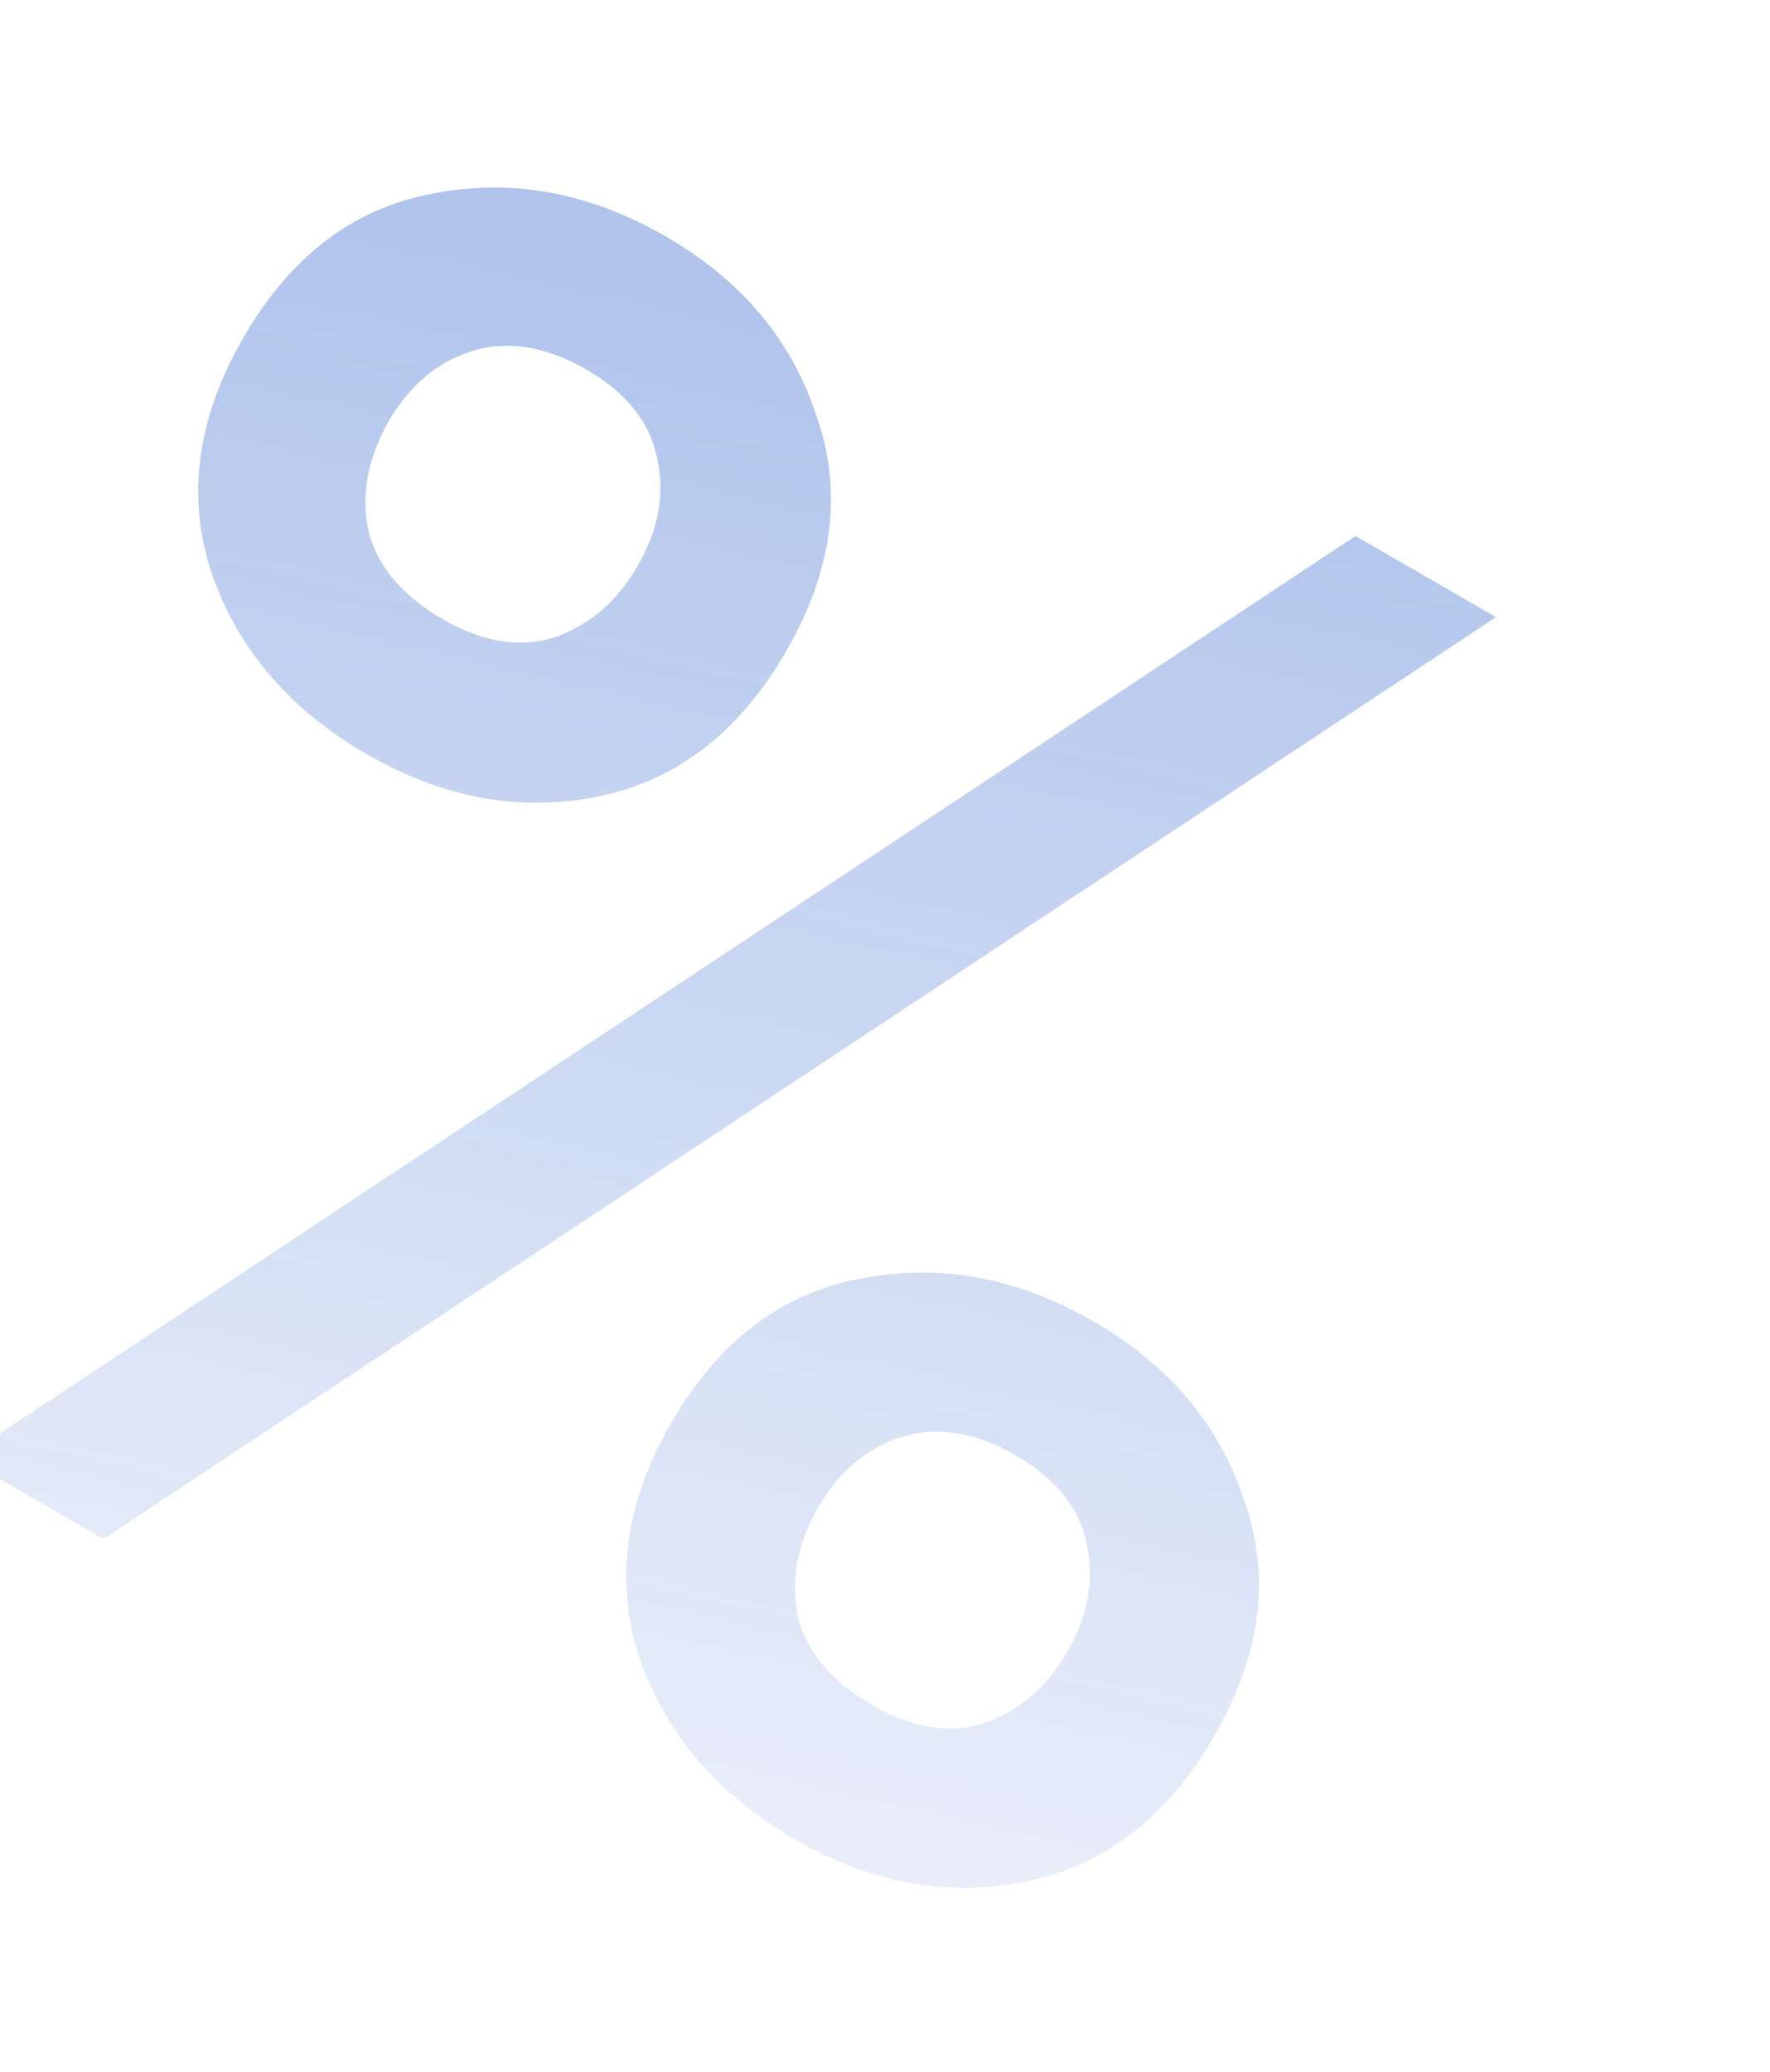 <?xml version="1.0" encoding="UTF-8"?> <svg xmlns="http://www.w3.org/2000/svg" width="288" height="337" viewBox="0 0 288 337" fill="none"><path d="M16.847 250.268L-6.003 237.075L220.561 87.167L243.412 100.36L16.847 250.268ZM132.87 67.692C137.179 79.993 135.529 92.734 127.92 105.913C120.31 119.093 110.052 126.978 97.146 129.569C84.509 132.086 72.029 129.788 59.705 122.672C47.209 115.458 38.807 105.7 34.498 93.399C30.288 80.927 31.988 68.1 39.597 54.92C47.207 41.741 57.415 33.941 70.223 31.522C83.13 28.932 95.831 31.244 108.326 38.458C120.65 45.573 128.831 55.318 132.87 67.692ZM76.654 57.145C71.057 58.934 66.578 62.738 63.218 68.558C59.858 74.378 58.754 80.244 59.904 86.158C61.324 91.999 65.372 96.846 72.048 100.7C78.552 104.456 84.603 105.439 90.201 103.649C95.897 101.689 100.425 97.799 103.785 91.979C107.145 86.16 108.2 80.379 106.951 74.636C105.801 68.723 101.973 63.889 95.469 60.134C88.793 56.279 82.522 55.283 76.654 57.145ZM202.505 244.144C206.814 256.446 205.164 269.186 197.554 282.366C189.945 295.546 179.687 303.431 166.78 306.021C154.144 308.539 141.663 306.24 129.339 299.125C116.844 291.911 108.442 282.153 104.133 269.852C99.923 257.379 101.622 244.553 109.232 231.373C116.841 218.193 127.05 210.394 139.858 207.975C152.764 205.385 165.465 207.697 177.96 214.911C190.284 222.026 198.466 231.771 202.505 244.144ZM146.546 233.746C140.948 235.535 136.47 239.339 133.11 245.159C129.75 250.979 128.645 256.845 129.795 262.759C131.216 268.6 135.264 273.447 141.939 277.301C148.444 281.057 154.494 282.04 160.092 280.25C165.788 278.29 170.316 274.4 173.676 268.58C177.036 262.761 178.092 256.98 176.843 251.238C175.692 245.324 171.865 240.49 165.36 236.735C158.685 232.881 152.413 231.884 146.546 233.746Z" fill="url(#paint0_linear_30_2300)"></path><defs><linearGradient id="paint0_linear_30_2300" x1="141.656" y1="47.175" x2="86.626" y2="288.49" gradientUnits="userSpaceOnUse"><stop stop-color="#1A53C6" stop-opacity="0.35"></stop><stop offset="1" stop-color="#1A53C6" stop-opacity="0.1"></stop></linearGradient></defs></svg> 